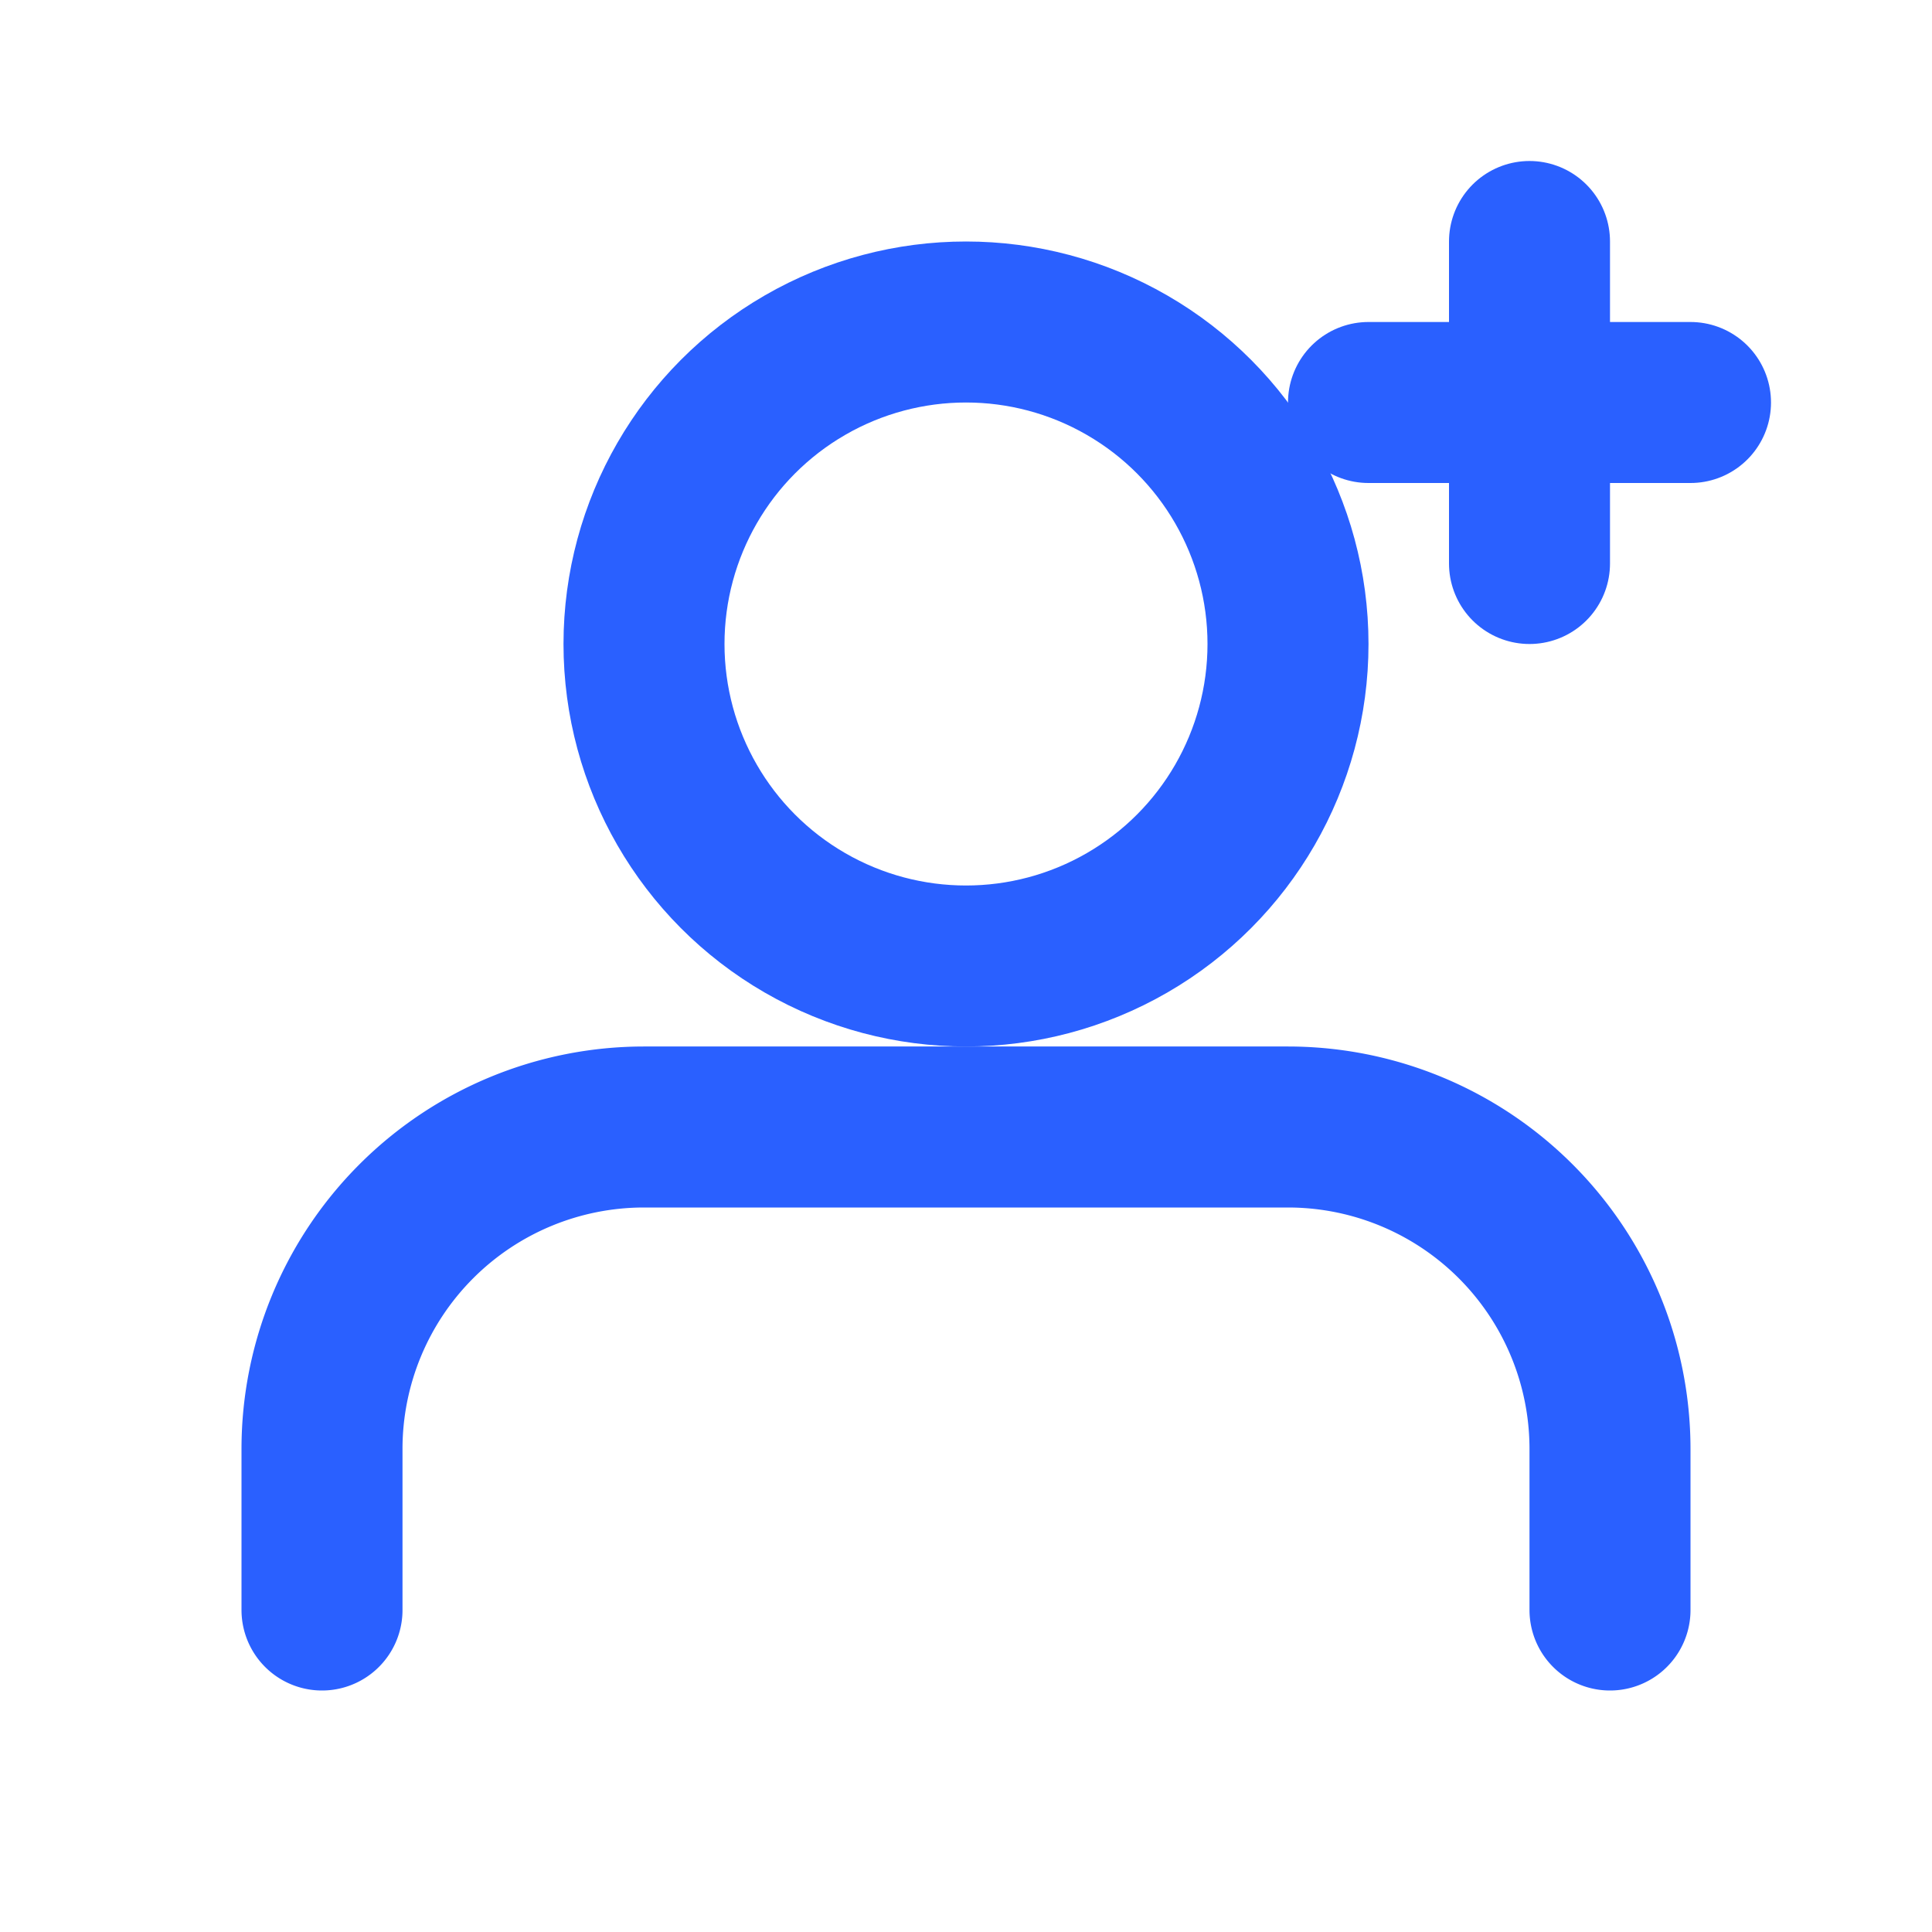 <svg xmlns="http://www.w3.org/2000/svg" width="64" height="64" viewBox="0 0 24 24" fill="none" stroke="#2A60FF" stroke-width="2" stroke-linecap="round" stroke-linejoin="round"><circle cx="12" cy="8" r="4"></circle><path d="M4 20v-2a4 4 0 0 1 4-4h8a4 4 0 0 1 4 4v2"></path><path d="M19 3v4M21 5h-4"></path></svg>